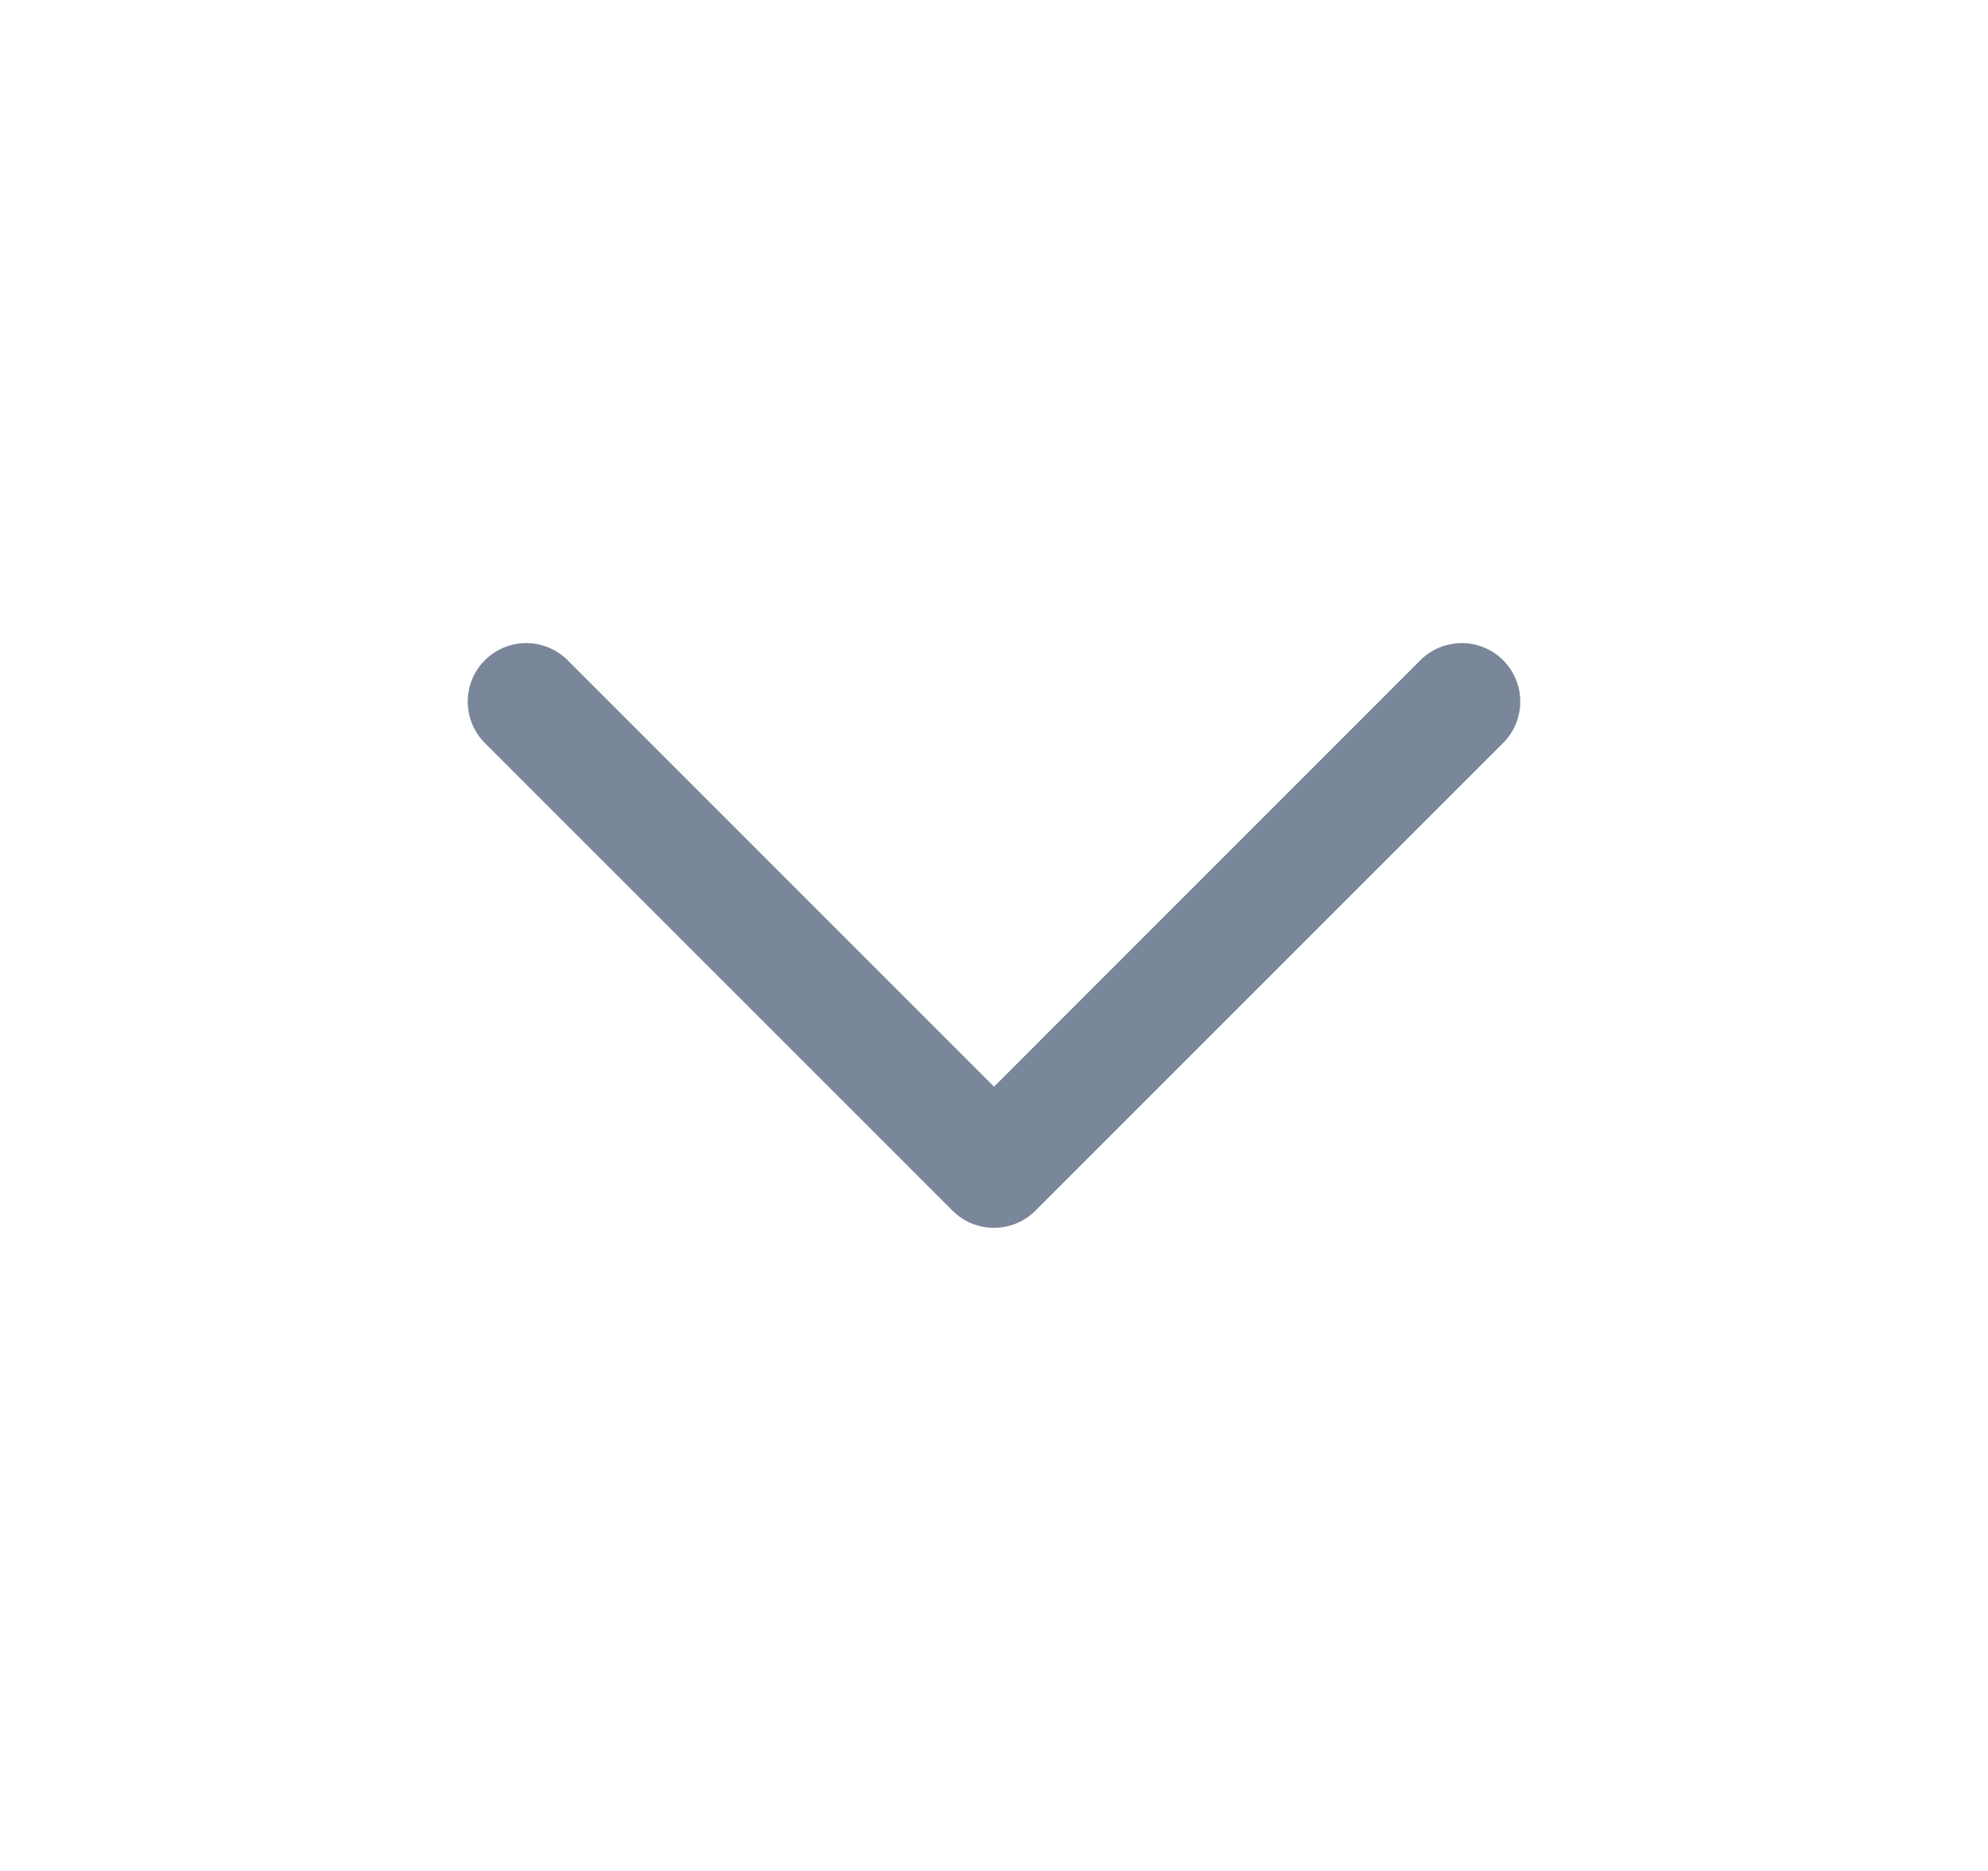 <svg width="17" height="16" viewBox="0 0 17 16" fill="none" xmlns="http://www.w3.org/2000/svg">
<path d="M4.146 5.646C4.342 5.451 4.658 5.451 4.854 5.646L8.5 9.293L12.146 5.646C12.342 5.451 12.658 5.451 12.854 5.646C13.049 5.842 13.049 6.158 12.854 6.354L8.854 10.354C8.658 10.549 8.342 10.549 8.146 10.354L4.146 6.354C3.951 6.158 3.951 5.842 4.146 5.646Z" fill="#7A8699"/>
</svg>
